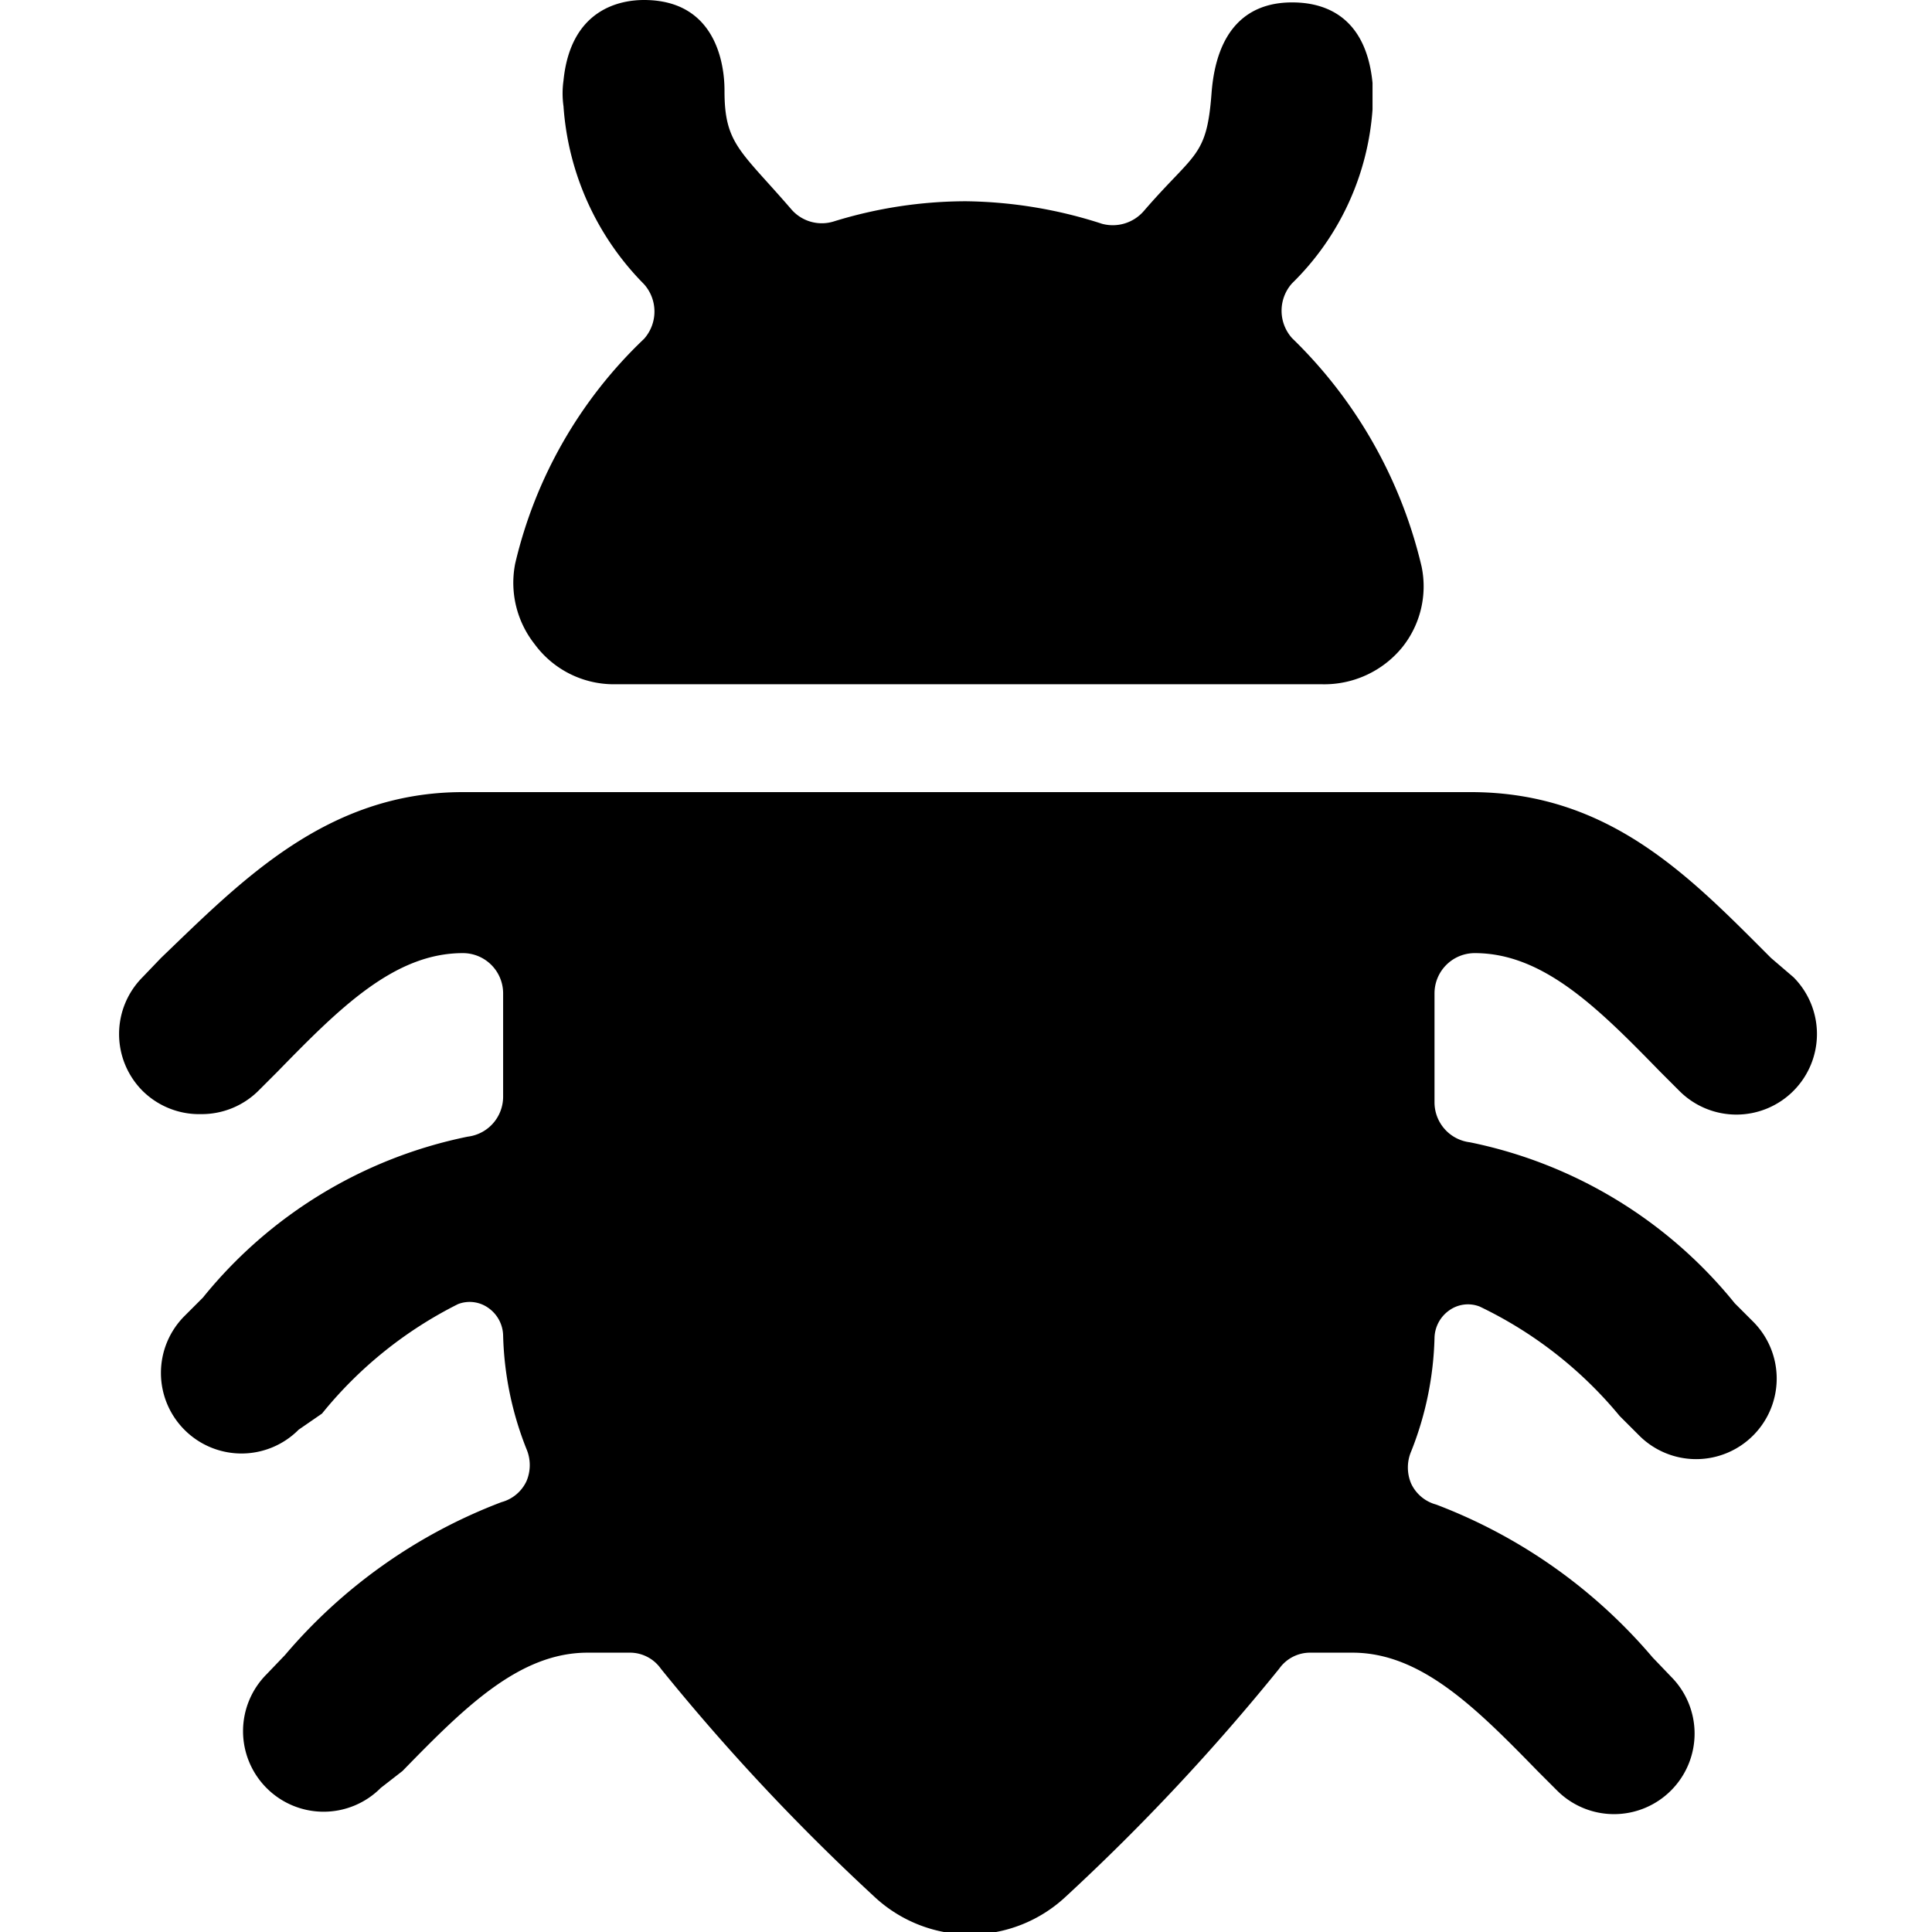 <?xml version="1.0" encoding="UTF-8"?> <svg xmlns="http://www.w3.org/2000/svg" viewBox="0 0 24 24" id="Computer-Bug--Streamline-Ultimate.svg"><desc>Computer Bug Streamline Icon: https://streamlinehq.com</desc><g><path d="M7.61 8.5h8.81a1.25 1.25 0 0 0 1 -0.46 1.21 1.21 0 0 0 0.24 -1 5.8 5.8 0 0 0 -1.61 -2.84 0.51 0.51 0 0 1 0 -0.68 3.35 3.35 0 0 0 1 -2.16l0 -0.33c-0.09 -0.92 -0.71 -1 -1 -1 -0.55 0 -0.94 0.33 -1 1.13s-0.21 0.73 -0.84 1.46a0.51 0.51 0 0 1 -0.52 0.16A5.68 5.68 0 0 0 12 2.5a5.57 5.57 0 0 0 -1.64 0.25 0.5 0.5 0 0 1 -0.53 -0.15C9.2 1.87 9 1.79 9 1.13 9 1 9 0 8 0c-0.28 0 -0.91 0.1 -1 1a1.14 1.14 0 0 0 0 0.32 3.48 3.48 0 0 0 1 2.21 0.51 0.51 0 0 1 0 0.68A5.62 5.62 0 0 0 6.4 7a1.23 1.23 0 0 0 0.24 1 1.22 1.22 0 0 0 0.97 0.5Z" fill="currentcolor" stroke-width="1"></path><path d="M2.5 13.84a1 1 0 0 0 0.71 -0.29l0.24 -0.24c0.77 -0.79 1.45 -1.47 2.3 -1.47a0.5 0.5 0 0 1 0.5 0.5v1.28a0.5 0.5 0 0 1 -0.44 0.5 5.69 5.69 0 0 0 -3.29 2l-0.23 0.23a1 1 0 0 0 0 1.41 1 1 0 0 0 1.42 0l0.29 -0.2a5.12 5.12 0 0 1 1.69 -1.36 0.4 0.4 0 0 1 0.38 0.05 0.43 0.43 0 0 1 0.18 0.34A4.08 4.08 0 0 0 6.54 18a0.51 0.51 0 0 1 0 0.4 0.48 0.48 0 0 1 -0.31 0.26 6.6 6.6 0 0 0 -2.69 1.9l-0.23 0.24a1 1 0 0 0 0 1.41 1 1 0 0 0 1.42 0L5 22c0.77 -0.79 1.45 -1.47 2.3 -1.47h0.52a0.47 0.47 0 0 1 0.39 0.2 26.75 26.75 0 0 0 2.65 2.83 1.74 1.74 0 0 0 2.38 0 26.75 26.75 0 0 0 2.65 -2.83 0.47 0.47 0 0 1 0.39 -0.2h0.52c0.85 0 1.53 0.68 2.3 1.47l0.24 0.24a1 1 0 0 0 1.42 0 1 1 0 0 0 0 -1.41l-0.23 -0.24a6.6 6.6 0 0 0 -2.69 -1.9 0.48 0.48 0 0 1 -0.31 -0.26 0.51 0.51 0 0 1 0 -0.4 4.08 4.08 0 0 0 0.29 -1.41 0.43 0.43 0 0 1 0.18 -0.34 0.4 0.4 0 0 1 0.38 -0.05 5.12 5.12 0 0 1 1.74 1.36l0.24 0.24a1 1 0 0 0 1.42 0 1 1 0 0 0 0 -1.41l-0.23 -0.23a5.69 5.69 0 0 0 -3.29 -2 0.5 0.5 0 0 1 -0.44 -0.5v-1.35a0.5 0.5 0 0 1 0.5 -0.5c0.85 0 1.53 0.68 2.3 1.47l0.24 0.24a1 1 0 0 0 1.42 0 1 1 0 0 0 0 -1.41L22 11.9c-1 -1 -2 -2.06 -3.73 -2.06H5.75C4.06 9.84 3 10.94 2 11.9l-0.23 0.24a1 1 0 0 0 0 1.41 1 1 0 0 0 0.73 0.29Z" fill="currentcolor" stroke-width="1"></path></g></svg> 